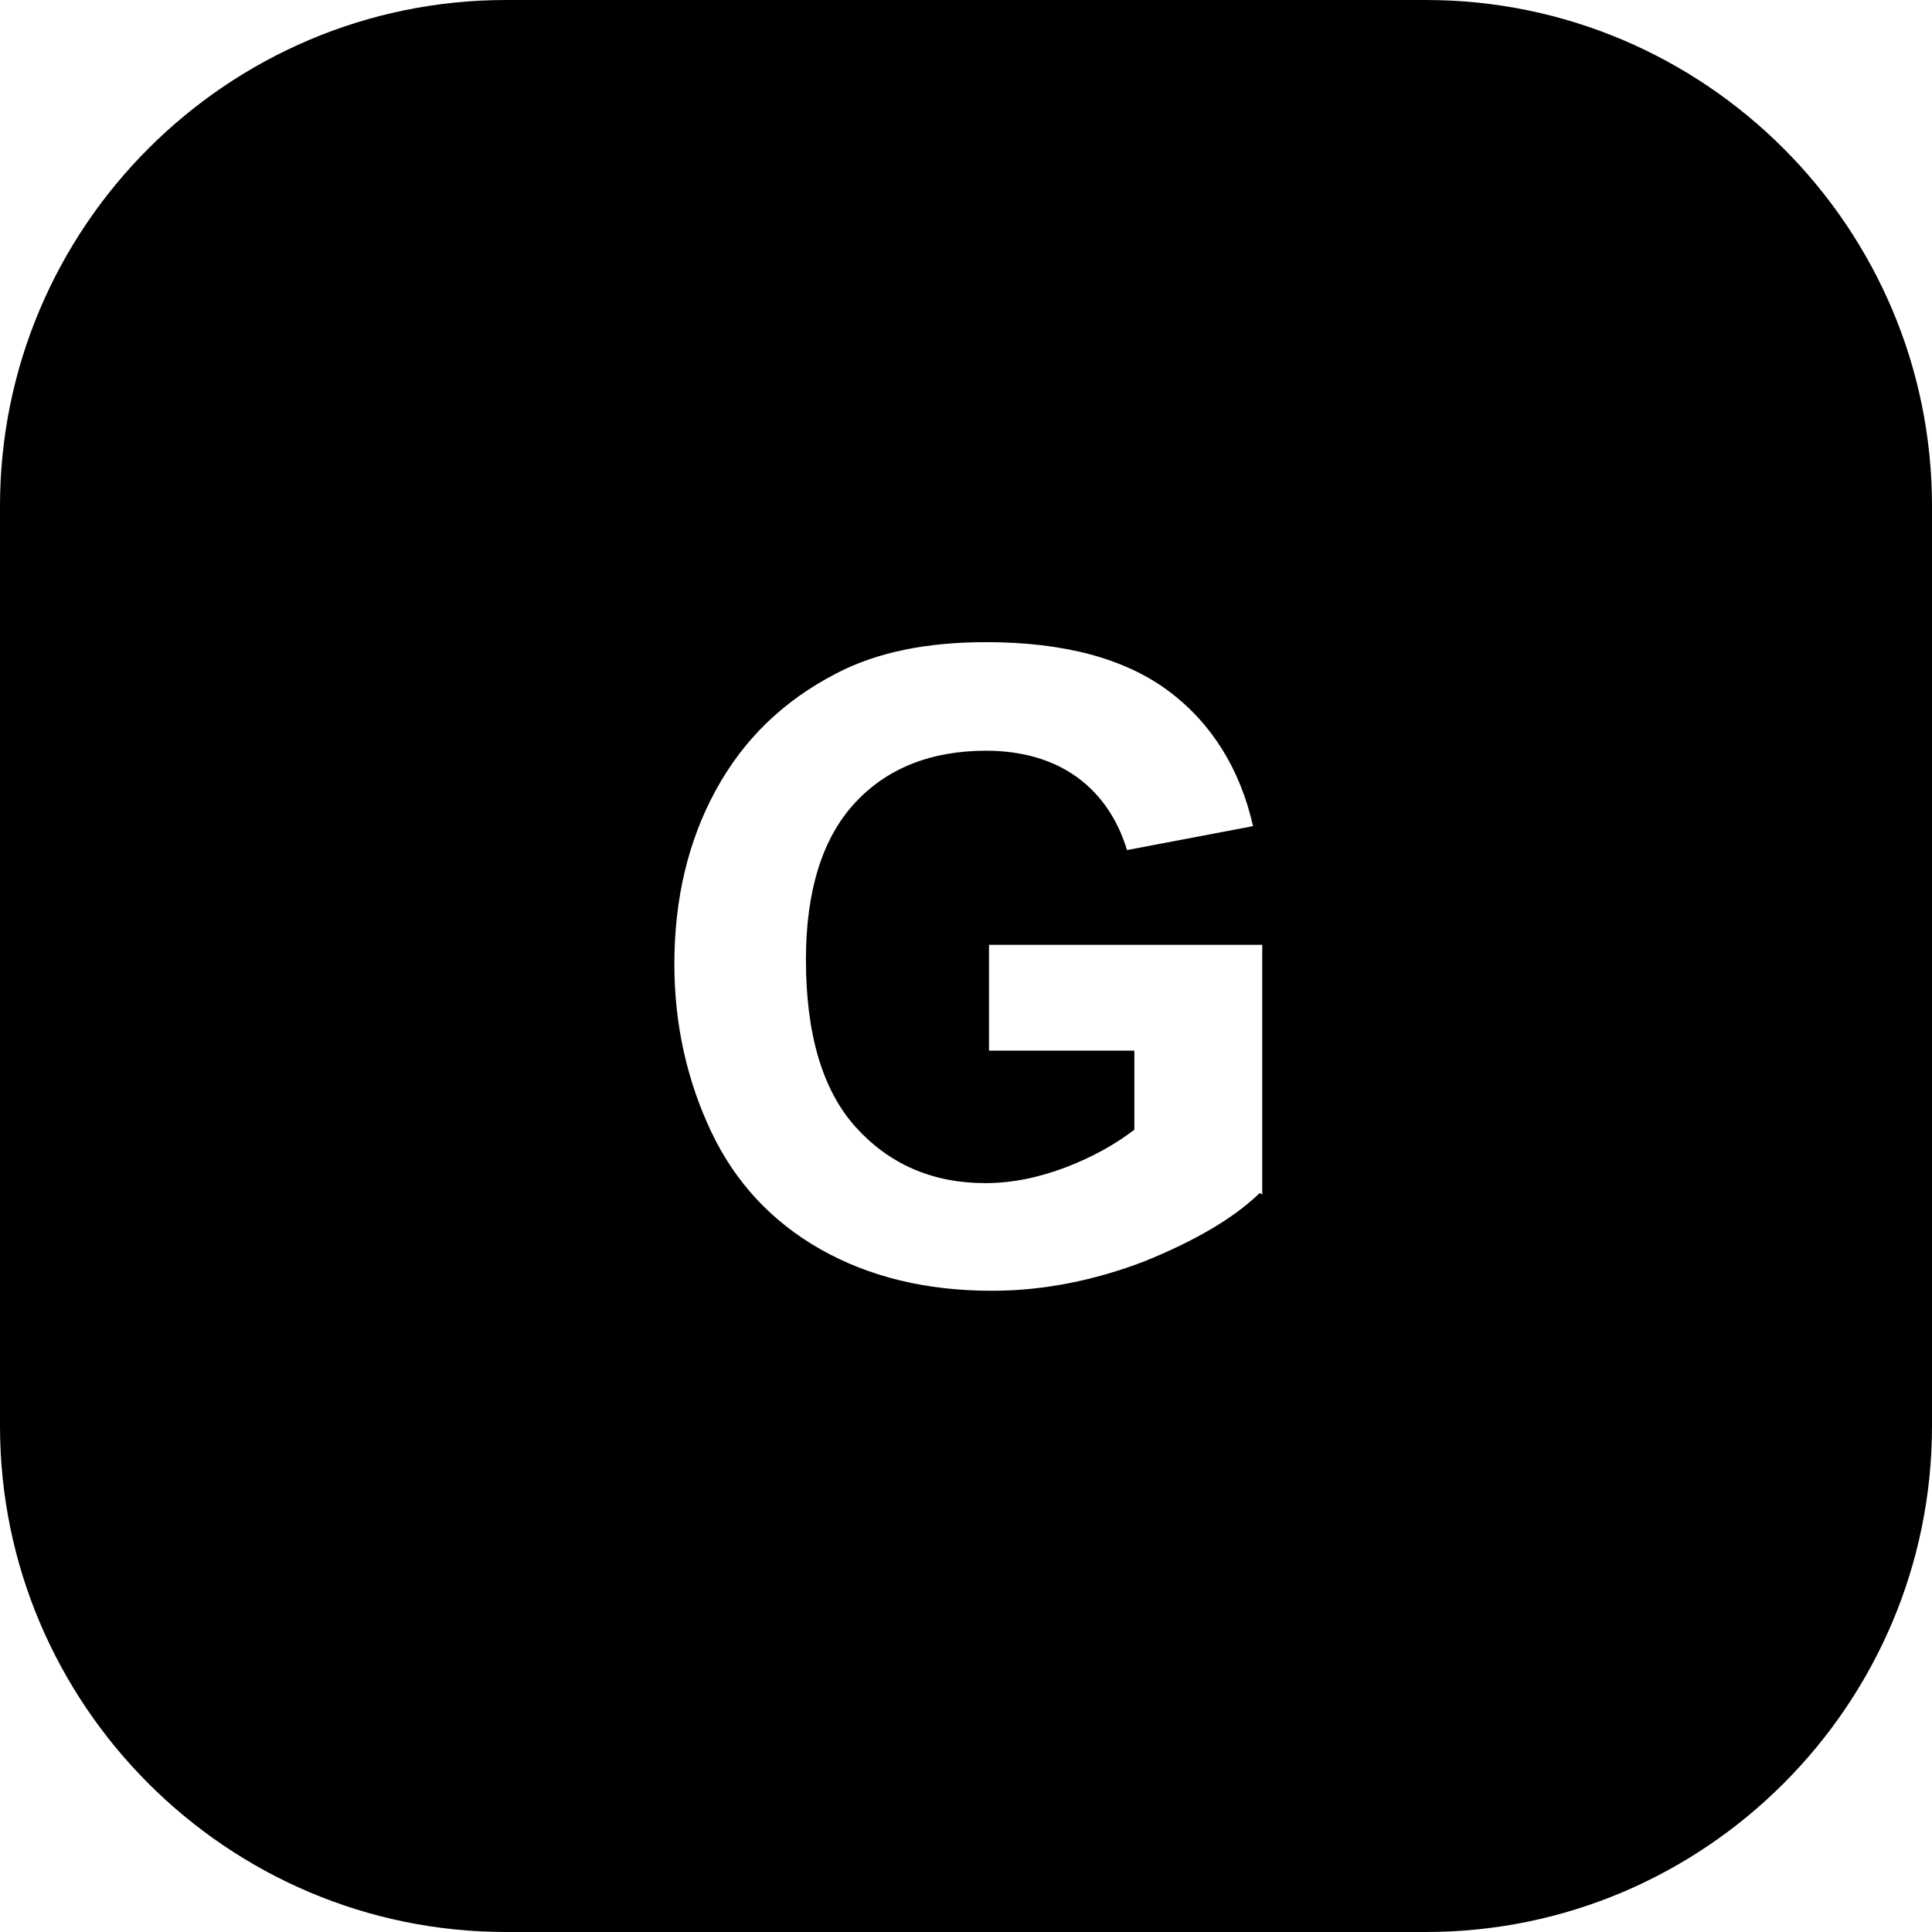 <?xml version="1.0" encoding="UTF-8"?>
<svg id="Calque_2" data-name="Calque 2" xmlns="http://www.w3.org/2000/svg" viewBox="0 0 21 21">
  <g id="Calque_1-2" data-name="Calque 1">
    <path d="M15.5,0H5.5C2.47,0,0,2.47,0,5.5v10c0,3.03,2.47,5.5,5.5,5.5h10c3.03,0,5.5-2.47,5.5-5.5V5.5c0-3.03-2.47-5.5-5.5-5.5ZM13.69,12.97c-.29.28-.71.52-1.25.74-.55.21-1.1.32-1.66.32-.71,0-1.33-.15-1.86-.45-.53-.3-.93-.73-1.19-1.28s-.4-1.16-.4-1.82c0-.71.15-1.34.45-1.89.3-.55.73-.97,1.31-1.27.44-.23.98-.34,1.63-.34.85,0,1.51.18,1.98.53s.78.85.92,1.47l-1.37.26c-.1-.33-.28-.6-.54-.79-.26-.19-.6-.29-.99-.29-.6,0-1.08.19-1.43.57-.35.38-.53.95-.53,1.7,0,.81.18,1.42.54,1.82s.83.61,1.41.61c.29,0,.58-.06.87-.17.29-.11.54-.25.75-.41v-.86h-1.58v-1.15h2.97v2.71Z"/>
  </g>
</svg>